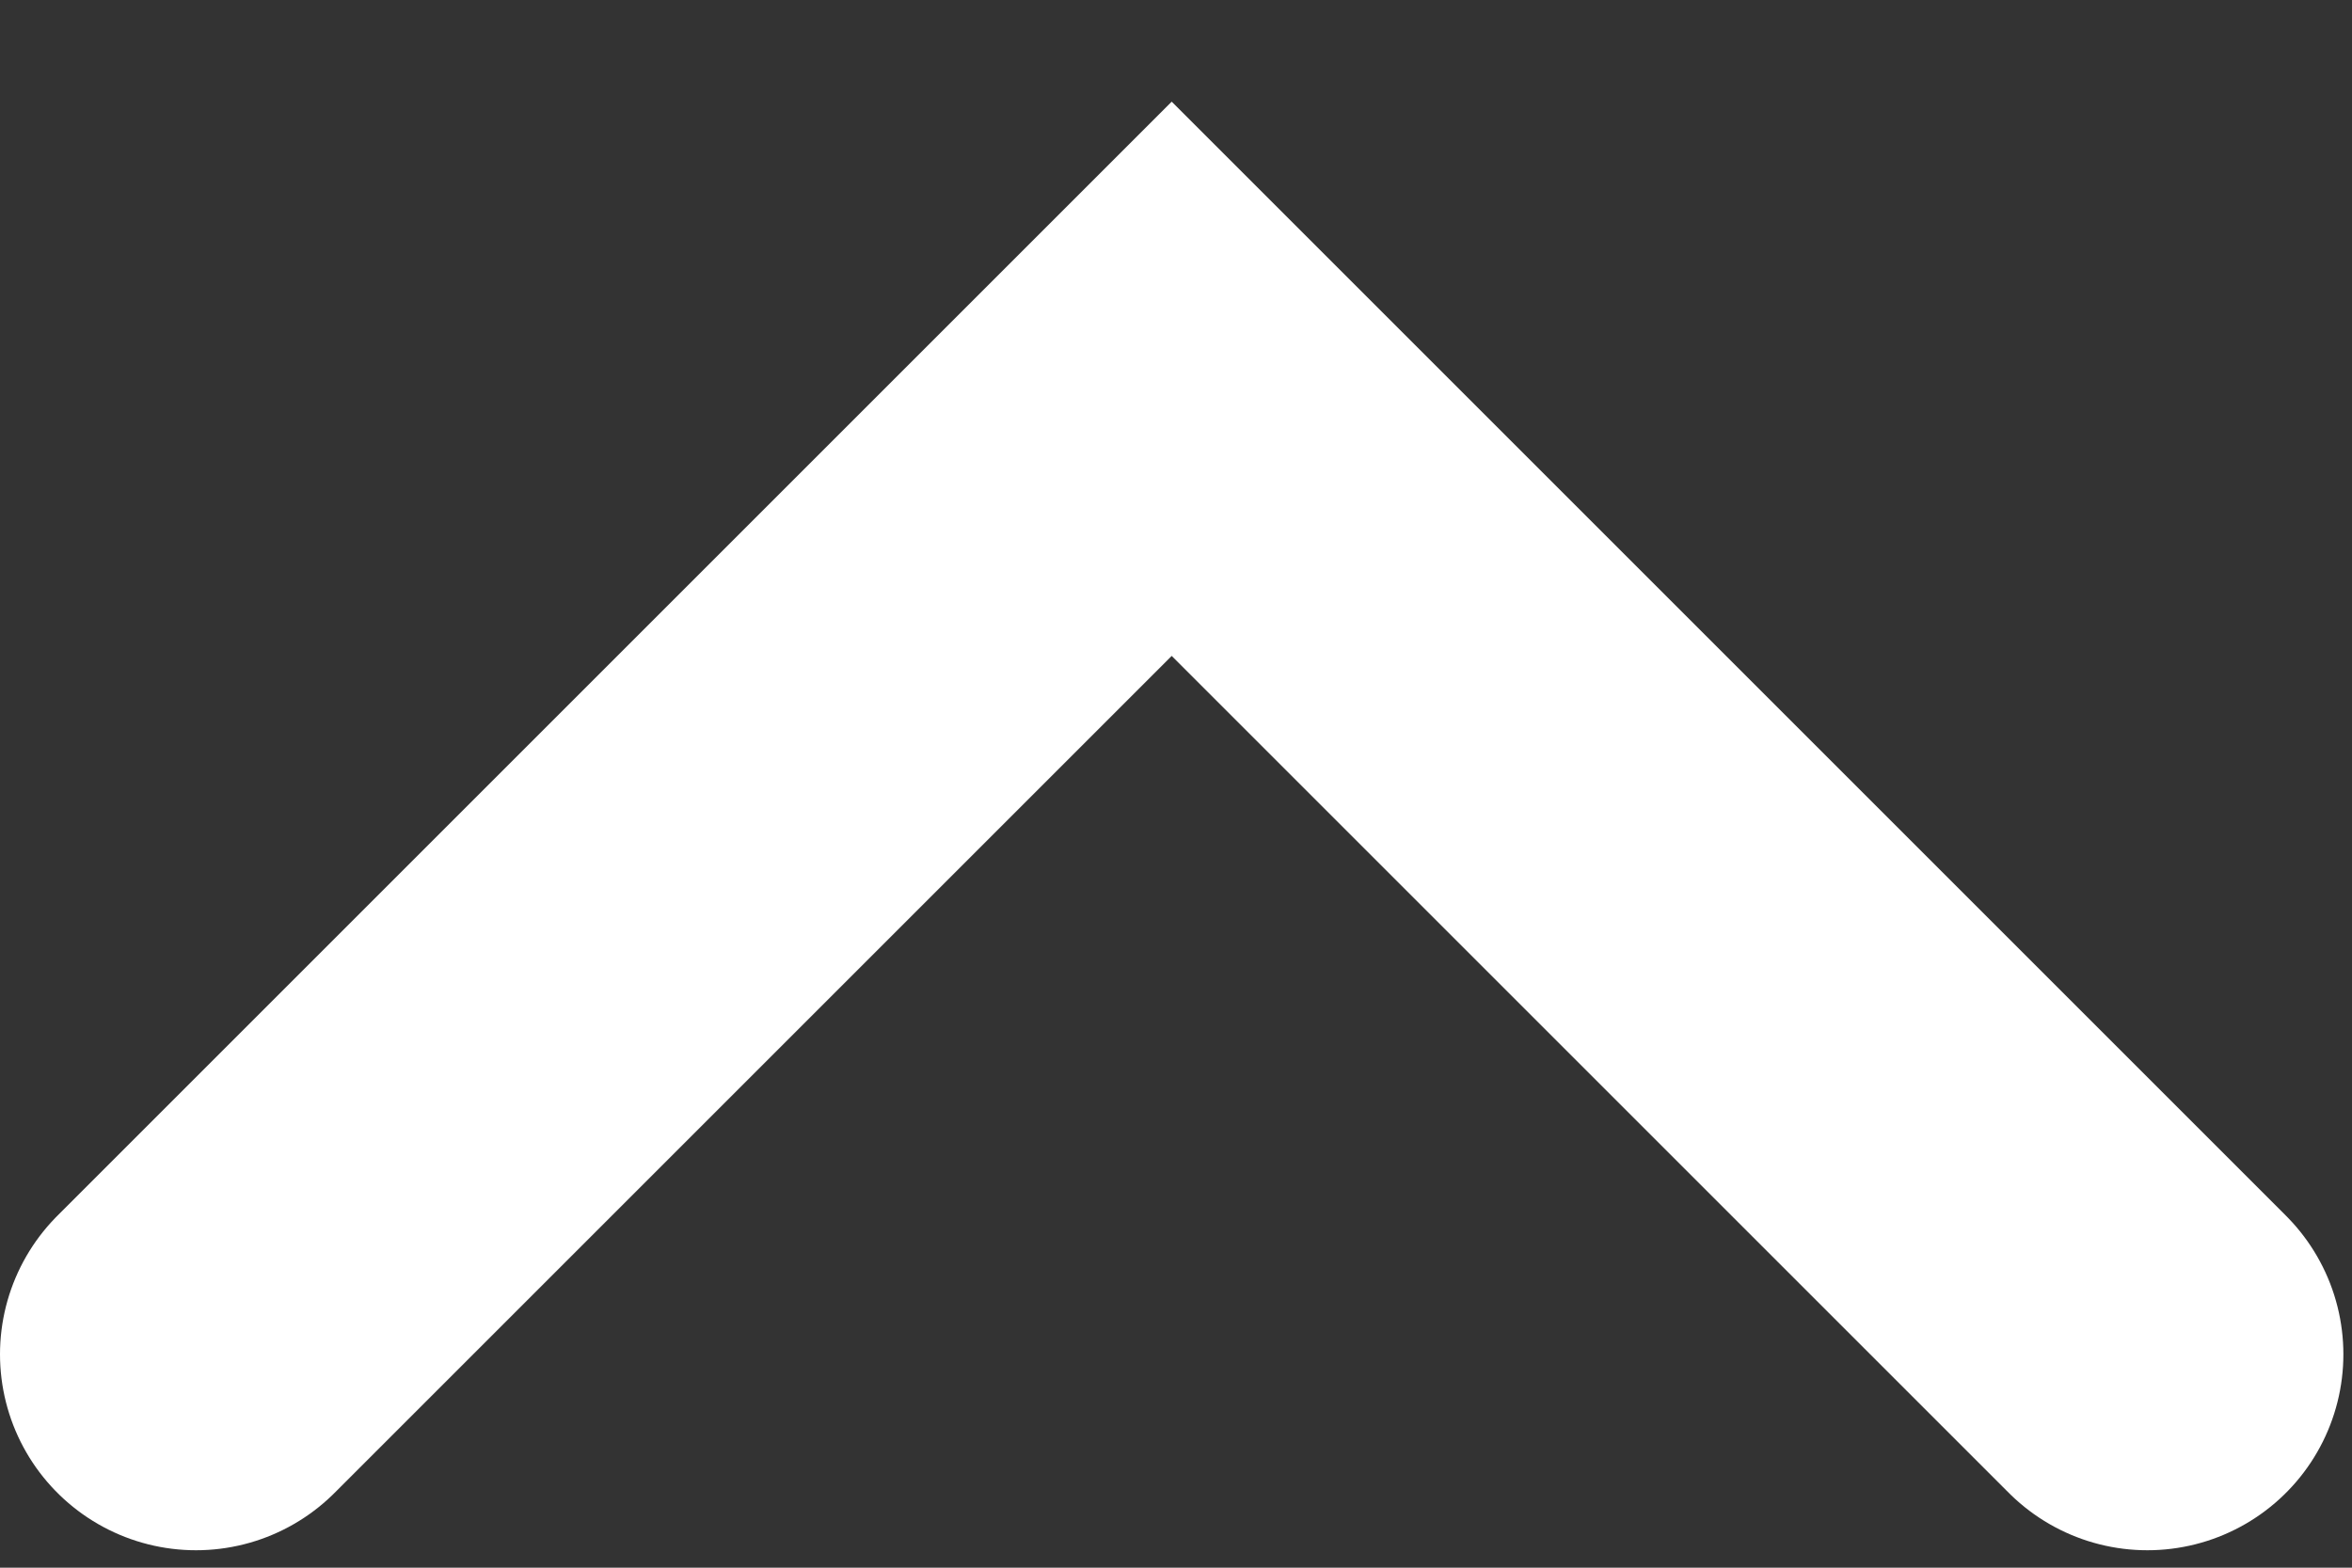 <svg width="12" height="8" viewBox="0 0 12 8" fill="none" xmlns="http://www.w3.org/2000/svg">
<rect x="0" y="0" width="12" height="8" fill="#333333" stroke="none"/>
<path d="M1 6.911L5.978 1.933L10.956 6.911" stroke="white" stroke-width="2" stroke-linecap="round"/>
</svg>
